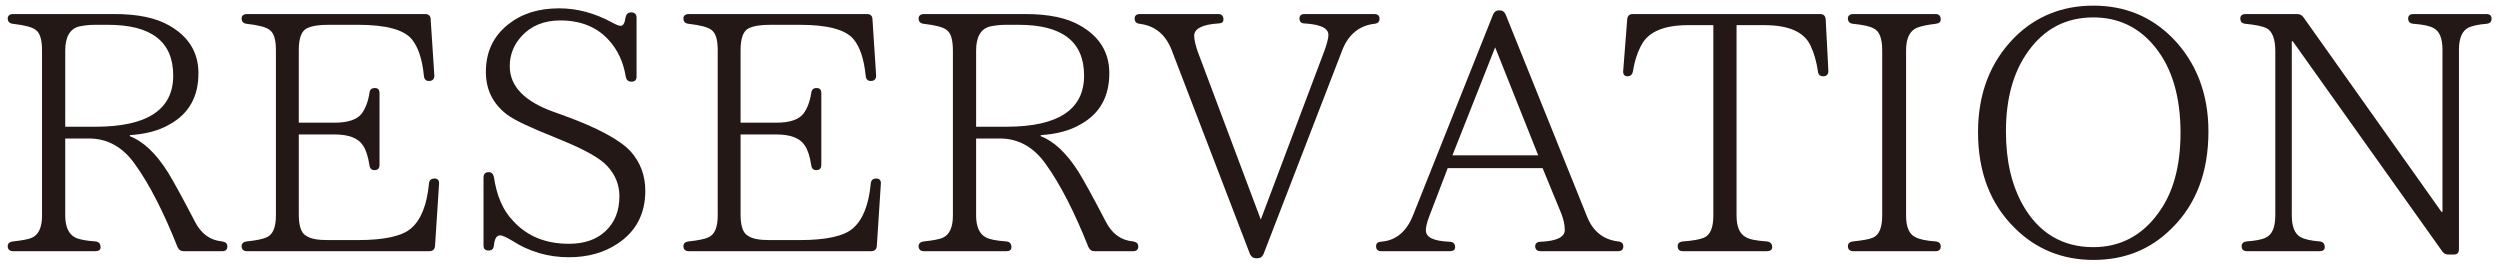 <svg fill="none" height="29" viewBox="0 0 275 29" width="275" xmlns="http://www.w3.org/2000/svg"><g fill="#231815"><path d="m274.074 2.063c0 .333-.185.518-.555.555-.925.074-1.554.222-1.961.407-.703.333-1.073 1.147-1.073 2.442v21.941c0 .407-.185.592-.592.592h-.555c-.333 0-.518-.111-.703-.37l-16.428-23.088h-.111v19.129c0 1.258.333 2.072.962 2.405.444.259 1.184.407 2.109.481.37.037.555.259.555.629 0 .296-.185.444-.592.444h-7.955c-.407 0-.592-.185-.592-.555 0-.296.185-.481.555-.518.925-.074 1.628-.185 2.072-.407.74-.333 1.073-1.147 1.073-2.479v-18.056c0-1.332-.333-2.183-.962-2.516-.37-.185-1.147-.37-2.331-.481-.37-.037-.555-.222-.555-.592 0-.296.185-.481.592-.481h5.661c.296 0 .518.111.703.37l15.17 21.386h.111v-17.834c0-1.258-.333-2.035-.962-2.368-.444-.259-1.221-.407-2.22-.481-.407-.037-.592-.222-.592-.592 0-.296.185-.481.592-.481h8.029c.37 0 .555.185.555.518z"/><path d="m230.274 1.915c-3.034 0-5.402 1.258-7.178 3.737-1.628 2.257-2.442 5.18-2.442 8.806 0 3.256.629 5.92 1.887 8.14 1.739 3.034 4.329 4.588 7.733 4.588 2.923 0 5.328-1.258 7.104-3.7 1.665-2.22 2.479-5.18 2.479-8.88 0-3.959-.925-7.104-2.775-9.398-1.739-2.183-4.033-3.293-6.808-3.293zm0-1.295c3.441 0 6.327 1.184 8.658 3.515 2.664 2.701 3.996 6.179 3.996 10.323 0 4.44-1.332 7.992-4.033 10.656-2.331 2.331-5.18 3.478-8.621 3.478-3.404 0-6.327-1.184-8.658-3.515-2.701-2.664-4.033-6.179-4.033-10.545 0-4.218 1.332-7.696 3.996-10.397 2.331-2.331 5.254-3.515 8.695-3.515z"/><path d="m213.48 27.112c0 .333-.185.518-.555.518h-9.065c-.37 0-.592-.185-.592-.555 0-.296.222-.481.555-.518 1.036-.111 1.739-.222 2.183-.407.703-.296 1.036-1.11 1.036-2.442v-18.167c0-1.295-.296-2.109-.925-2.405-.444-.259-1.221-.407-2.294-.518-.333-.037-.555-.222-.555-.592 0-.296.222-.481.592-.481h9.065c.37 0 .555.222.555.592 0 .296-.185.444-.555.481-.925.111-1.628.259-2.072.444-.777.333-1.184 1.147-1.184 2.479v18.167c0 1.258.333 2.035.999 2.368.481.259 1.221.407 2.257.481.37.037.555.222.555.555z"/><path d="m200.825 2.1.296 5.698c0 .37-.185.592-.555.592s-.555-.185-.592-.518c-.148-1.036-.407-1.998-.814-2.849-.703-1.517-2.405-2.257-5.106-2.257h-3.034v20.942c0 1.221.333 1.998.999 2.368.407.259 1.221.407 2.331.481.37.037.592.259.592.629 0 .296-.222.444-.592.444h-9.213c-.407 0-.592-.185-.592-.555 0-.296.185-.481.592-.518 1.073-.074 1.85-.222 2.294-.407.703-.296 1.036-1.11 1.036-2.442v-20.942h-2.775c-2.59 0-4.292.703-5.069 2.072-.444.777-.814 1.776-.999 3.034-.074.333-.259.518-.629.518-.296 0-.481-.222-.444-.592l.444-5.698c.037-.333.222-.555.592-.555h20.646c.37 0 .555.222.592.555z"/><path d="m159.768 17.085h9.435l-4.736-11.877zm18.796 10.027c0 .333-.185.518-.592.518h-8.51c-.37 0-.592-.185-.592-.555 0-.296.222-.481.592-.481 1.776-.074 2.664-.518 2.664-1.295 0-.592-.148-1.184-.37-1.776l-2.072-5.032h-10.434l-1.998 5.217c-.296.74-.407 1.295-.407 1.628 0 .777.851 1.184 2.627 1.258.37 0 .592.222.592.592 0 .296-.185.444-.592.444h-7.511c-.407 0-.592-.185-.592-.555 0-.296.185-.481.592-.481h-.37c1.776 0 3.071-.962 3.848-2.923l8.806-22.089c.148-.296.333-.444.666-.444h.037c.333 0 .518.148.666.444l8.991 22.311c.629 1.554 1.776 2.479 3.404 2.664.37.037.555.222.555.555z"/><path d="m151.748 2.063c0 .333-.185.518-.555.555-1.665.185-2.886 1.184-3.552 2.923l-8.658 22.422c-.148.296-.333.444-.666.444h-.148c-.296 0-.518-.148-.666-.444l-8.621-22.459c-.666-1.702-1.813-2.664-3.515-2.886-.37-.037-.555-.222-.555-.592 0-.296.185-.481.592-.481h8.621c.37 0 .555.222.555.592 0 .296-.185.444-.592.444-1.739.111-2.627.592-2.627 1.332 0 .481.148 1.073.407 1.813l6.919 18.426 7.03-18.648c.259-.74.407-1.295.407-1.665 0-.74-.851-1.147-2.59-1.258-.407 0-.592-.185-.592-.555 0-.296.185-.481.555-.481h7.659c.407 0 .592.185.592.518z"/><path d="m107.373 5.541v8.399h3.33c5.698 0 8.547-1.887 8.547-5.624 0-3.737-2.405-5.587-7.178-5.587h-1.406c-.666 0-1.258.074-1.776.185-.999.259-1.517 1.147-1.517 2.627zm17.834 21.571c0 .333-.185.518-.555.518h-4.255c-.333 0-.518-.148-.666-.444-1.517-3.811-3.071-6.882-4.699-9.139-1.332-1.887-3.034-2.812-5.032-2.812h-2.627v8.473c0 1.221.37 2.035 1.073 2.405.407.222 1.184.37 2.257.444.37.037.555.259.555.629 0 .296-.185.444-.555.444h-9.065c-.37 0-.592-.185-.592-.555 0-.296.222-.481.592-.518.962-.111 1.665-.222 2.072-.407.74-.333 1.11-1.147 1.11-2.442v-18.13c0-1.221-.222-1.961-.703-2.294-.37-.296-1.221-.518-2.516-.666-.333-.037-.555-.222-.555-.592 0-.296.222-.481.592-.481h11.137c2.553 0 4.551.407 6.031 1.258 2.146 1.221 3.219 2.96 3.219 5.254 0 2.516-.999 4.403-3.108 5.587-1.221.74-2.738 1.11-4.44 1.221v.111c1.443.555 2.849 1.85 4.181 3.959.592.962 1.591 2.775 2.997 5.476.666 1.295 1.665 2.035 2.997 2.146.37.074.555.222.555.555z"/><path d="m96.413 19.638c.333 0 .518.222.481.592l-.444 6.845c-.037.37-.259.555-.629.555h-20.054c-.37 0-.592-.185-.592-.555 0-.296.222-.481.555-.518 1.073-.111 1.776-.259 2.183-.444.703-.296 1.036-1.11 1.036-2.405v-18.204c0-1.147-.222-1.887-.703-2.22-.37-.296-1.221-.518-2.516-.666-.333-.037-.555-.222-.555-.592 0-.296.222-.481.592-.481h19.61c.37 0 .592.222.592.555l.407 6.216c0 .37-.185.592-.592.592-.333 0-.518-.185-.555-.555-.185-1.85-.629-3.182-1.332-4.033-.888-1.073-2.886-1.591-5.92-1.591h-3.256c-1.036 0-1.813.111-2.405.407-.555.296-.851 1.073-.851 2.368v7.992h3.922c1.48 0 2.479-.333 2.997-.999.407-.555.703-1.295.851-2.257.037-.37.222-.555.592-.555s.518.185.518.592v7.844c0 .407-.185.592-.555.592-.333 0-.518-.185-.555-.555-.148-.925-.37-1.665-.703-2.146-.518-.814-1.554-1.221-3.145-1.221h-3.922v8.843c0 1.184.259 1.961.74 2.257.555.407 1.369.518 2.516.518h3.256c2.923 0 4.884-.444 5.846-1.295 1.073-.925 1.739-2.553 1.961-4.921.037-.37.222-.555.629-.555z"/><path d="m69.468 8.982c-.37 0-.555-.185-.629-.518-.259-1.628-.888-2.997-1.924-4.107-1.295-1.406-3.071-2.109-5.291-2.109-1.776 0-3.219.592-4.255 1.739-.851.925-1.295 2.035-1.295 3.293 0 2.22 1.628 3.885 4.847 5.032l.925.333c3.922 1.406 6.401 2.775 7.548 4.033 1.073 1.221 1.591 2.664 1.591 4.329 0 2.516-1.036 4.477-3.071 5.809-1.517.999-3.293 1.48-5.328 1.48-2.257 0-4.366-.592-6.29-1.85-.592-.333-.999-.555-1.295-.555-.37 0-.592.37-.666 1.073-.037.407-.222.592-.592.592s-.555-.185-.555-.555v-7.474c0-.37.185-.592.555-.592.333 0 .518.185.592.555.296 1.998.962 3.626 2.109 4.81 1.554 1.702 3.589 2.516 6.142 2.516 1.665 0 2.997-.444 3.996-1.369 1.036-.962 1.554-2.22 1.554-3.885 0-1.221-.444-2.331-1.332-3.293-.777-.851-2.479-1.813-5.032-2.849l-.703-.296c-2.701-1.073-4.44-1.887-5.291-2.516-1.554-1.184-2.331-2.738-2.331-4.699 0-2.183.814-3.922 2.442-5.217 1.48-1.184 3.33-1.776 5.624-1.776 1.961 0 3.922.518 5.883 1.591.407.222.666.333.888.333.259 0 .444-.296.518-.888.074-.37.259-.592.629-.592.407 0 .592.222.592.592v6.475c0 .37-.185.555-.555.555z"/><path d="m47.815 19.638c.333 0 .518.222.481.592l-.444 6.845c-.037.37-.259.555-.629.555h-20.054c-.37 0-.592-.185-.592-.555 0-.296.222-.481.555-.518 1.073-.111 1.776-.259 2.183-.444.703-.296 1.036-1.11 1.036-2.405v-18.204c0-1.147-.222-1.887-.703-2.22-.37-.296-1.221-.518-2.516-.666-.333-.037-.555-.222-.555-.592 0-.296.222-.481.592-.481h19.61c.37 0 .592.222.592.555l.407 6.216c0 .37-.185.592-.592.592-.333 0-.518-.185-.555-.555-.185-1.85-.629-3.182-1.332-4.033-.888-1.073-2.886-1.591-5.92-1.591h-3.256c-1.036 0-1.813.111-2.405.407-.555.296-.851 1.073-.851 2.368v7.992h3.922c1.48 0 2.479-.333 2.997-.999.407-.555.703-1.295.851-2.257.037-.37.222-.555.592-.555s.518.185.518.592v7.844c0 .407-.185.592-.555.592-.333 0-.518-.185-.555-.555-.148-.925-.37-1.665-.703-2.146-.518-.814-1.554-1.221-3.145-1.221h-3.922v8.843c0 1.184.259 1.961.74 2.257.555.407 1.369.518 2.516.518h3.256c2.923 0 4.884-.444 5.846-1.295 1.073-.925 1.739-2.553 1.961-4.921.037-.37.222-.555.629-.555z"/><path d="m7.177 5.541v8.399h3.33c5.698 0 8.547-1.887 8.547-5.624 0-3.737-2.405-5.587-7.178-5.587h-1.406c-.666 0-1.258.074-1.776.185-.999.259-1.517 1.147-1.517 2.627zm17.834 21.571c0 .333-.185.518-.555.518h-4.255c-.333 0-.518-.148-.666-.444-1.517-3.811-3.071-6.882-4.699-9.139-1.332-1.887-3.034-2.812-5.032-2.812h-2.627v8.473c0 1.221.37 2.035 1.073 2.405.407.222 1.184.37 2.257.444.37.037.555.259.555.629 0 .296-.185.444-.555.444h-9.065c-.37 0-.592-.185-.592-.555 0-.296.222-.481.592-.518.962-.111 1.665-.222 2.072-.407.74-.333 1.11-1.147 1.11-2.442v-18.13c0-1.221-.222-1.961-.703-2.294-.37-.296-1.221-.518-2.516-.666-.333-.037-.555-.222-.555-.592 0-.296.222-.481.592-.481h11.137c2.553 0 4.551.407 6.031 1.258 2.146 1.221 3.219 2.96 3.219 5.254 0 2.516-.999 4.403-3.108 5.587-1.221.74-2.738 1.11-4.44 1.221v.111c1.443.555 2.849 1.85 4.181 3.959.592.962 1.591 2.775 2.997 5.476.666 1.295 1.665 2.035 2.997 2.146.37.074.555.222.555.555z"/></g></svg>